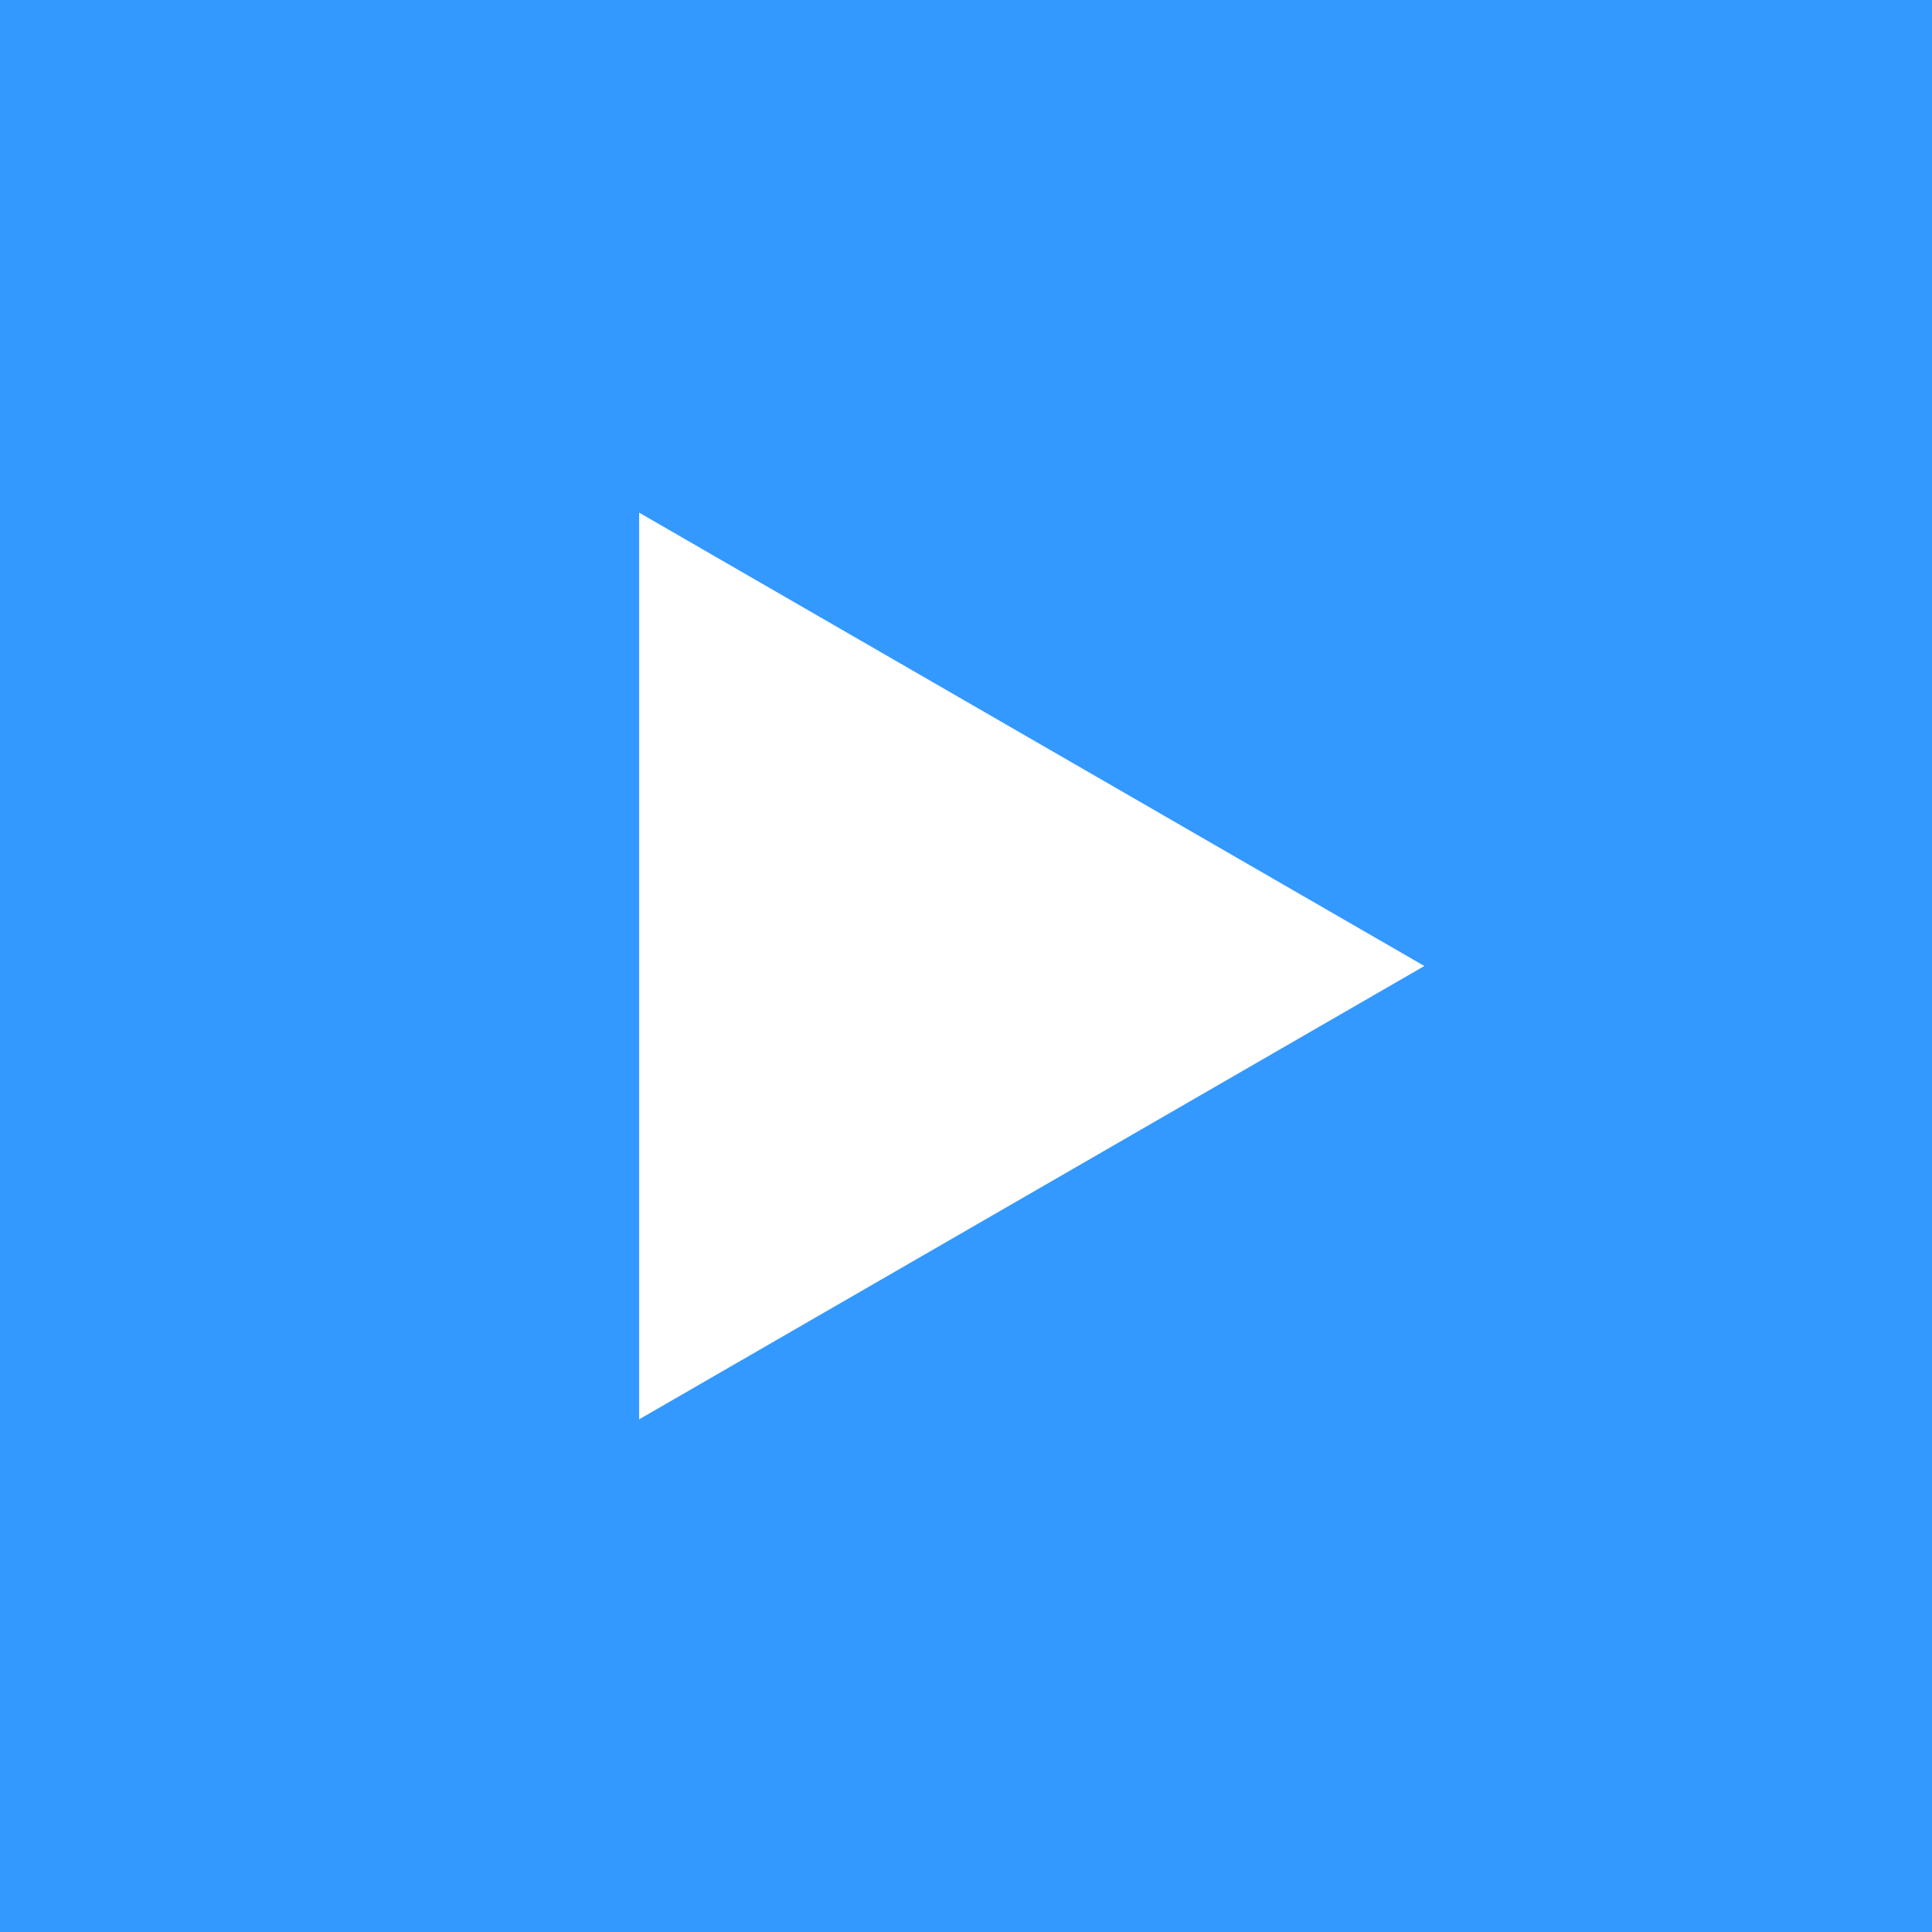 <?xml version="1.0" encoding="UTF-8"?> <svg xmlns="http://www.w3.org/2000/svg" viewBox="0 0 83.438 83.438" fill="none"><rect x="0" y="0" width="83.438" height="83.438" fill="#333333" stroke="none"/><rect width="20.844" height="20.844" transform="scale(4.003)" fill="#3399FF"></rect><path d="M61.514 41.719L27.603 61.297L27.603 22.14L61.514 41.719Z" fill="white"></path></svg> 